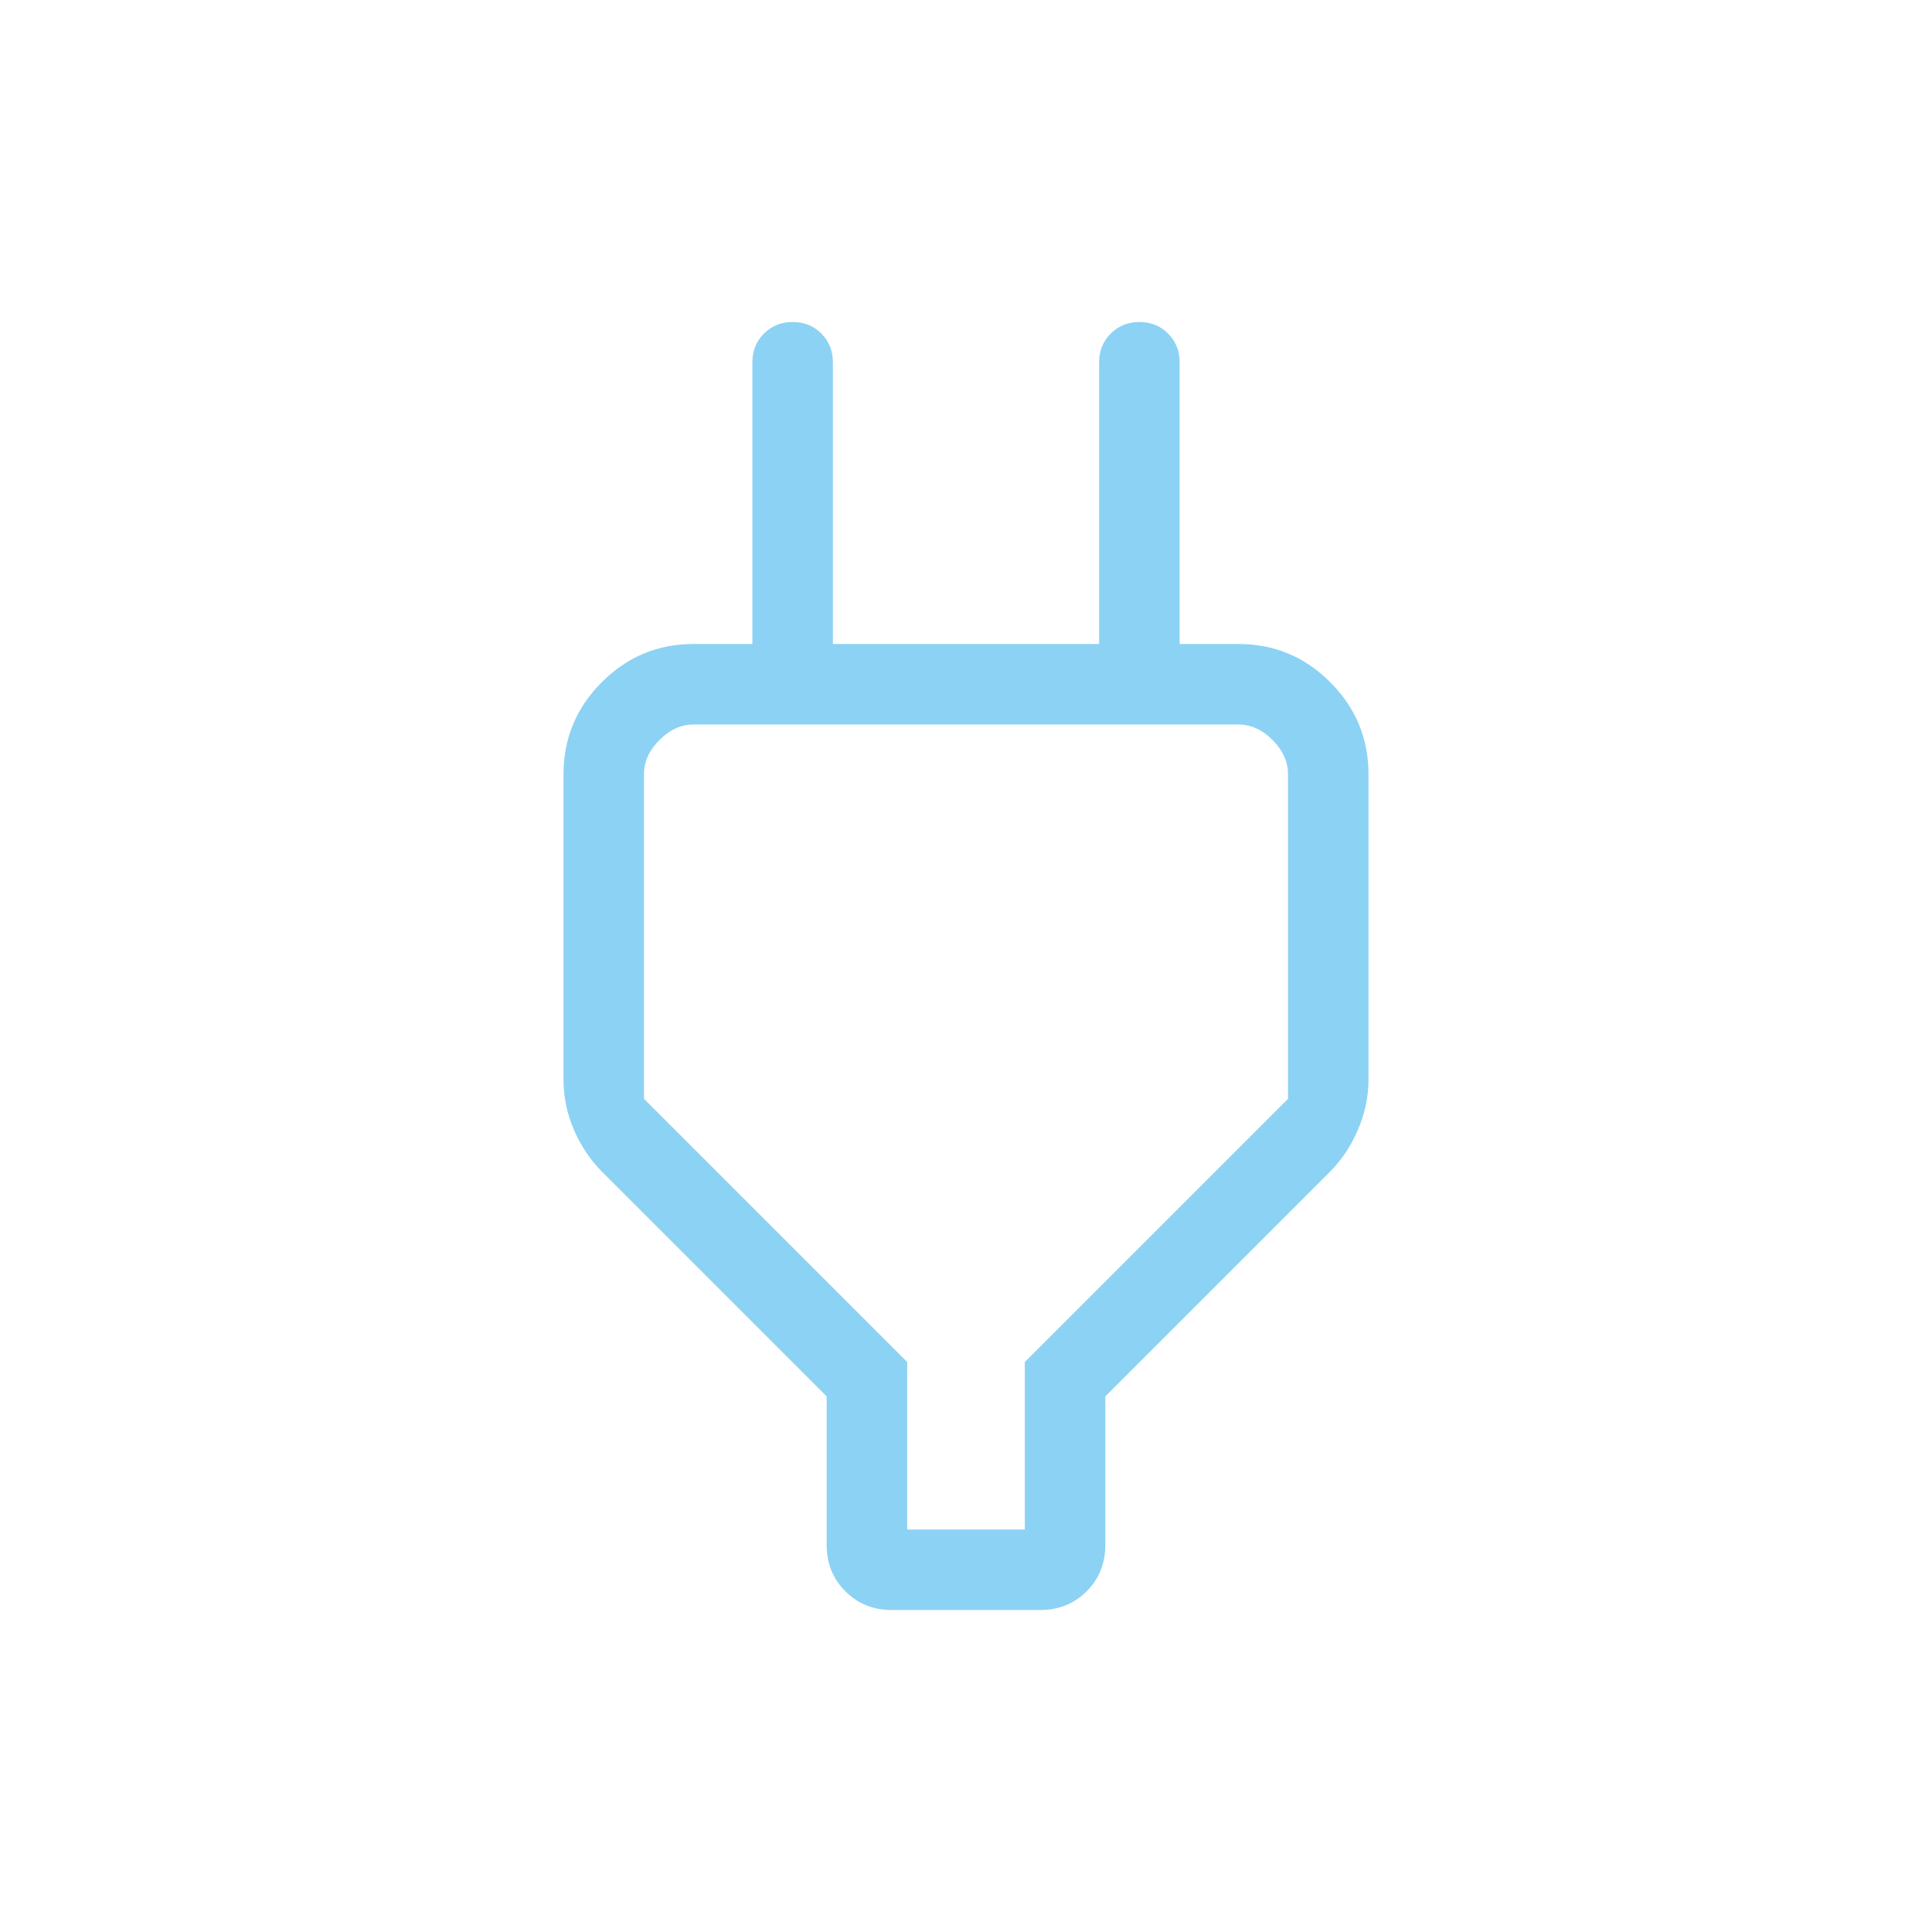 <svg xmlns="http://www.w3.org/2000/svg" height="24px" viewBox="0 -960 960 960" width="24px" fill="#8CD2F4"><path d="M450.77-200h58.46v-83.23L640-414v-161.38q0-9.24-7.69-16.93-7.69-7.69-16.93-7.69H344.62q-9.24 0-16.93 7.69-7.69 7.69-7.69 16.93V-414l130.77 130.77V-200Zm-40 7.69v-73.84L299.15-377.77q-8.69-8.69-13.92-20.71Q280-410.5 280-423.77v-151.44q0-26.73 18.98-45.76Q317.96-640 344.62-640h49.23l-20 20v-160q0-8.5 5.75-14.25 5.76-5.75 14.27-5.75t14.25 5.75q5.73 5.75 5.73 14.25v140h132.3v-140q0-8.5 5.76-14.25t14.27-5.75q8.51 0 14.24 5.75t5.73 14.25v160l-20-20h49.23q26.66 0 45.64 19.03T680-575.22v151.42q0 12.95-5.23 25.15-5.23 12.19-13.92 20.88L549.23-266.15v73.84q0 13.73-9.29 23.02T516.92-160h-73.84q-13.73 0-23.02-9.29t-9.29-23.02ZM480-400Z"/></svg>